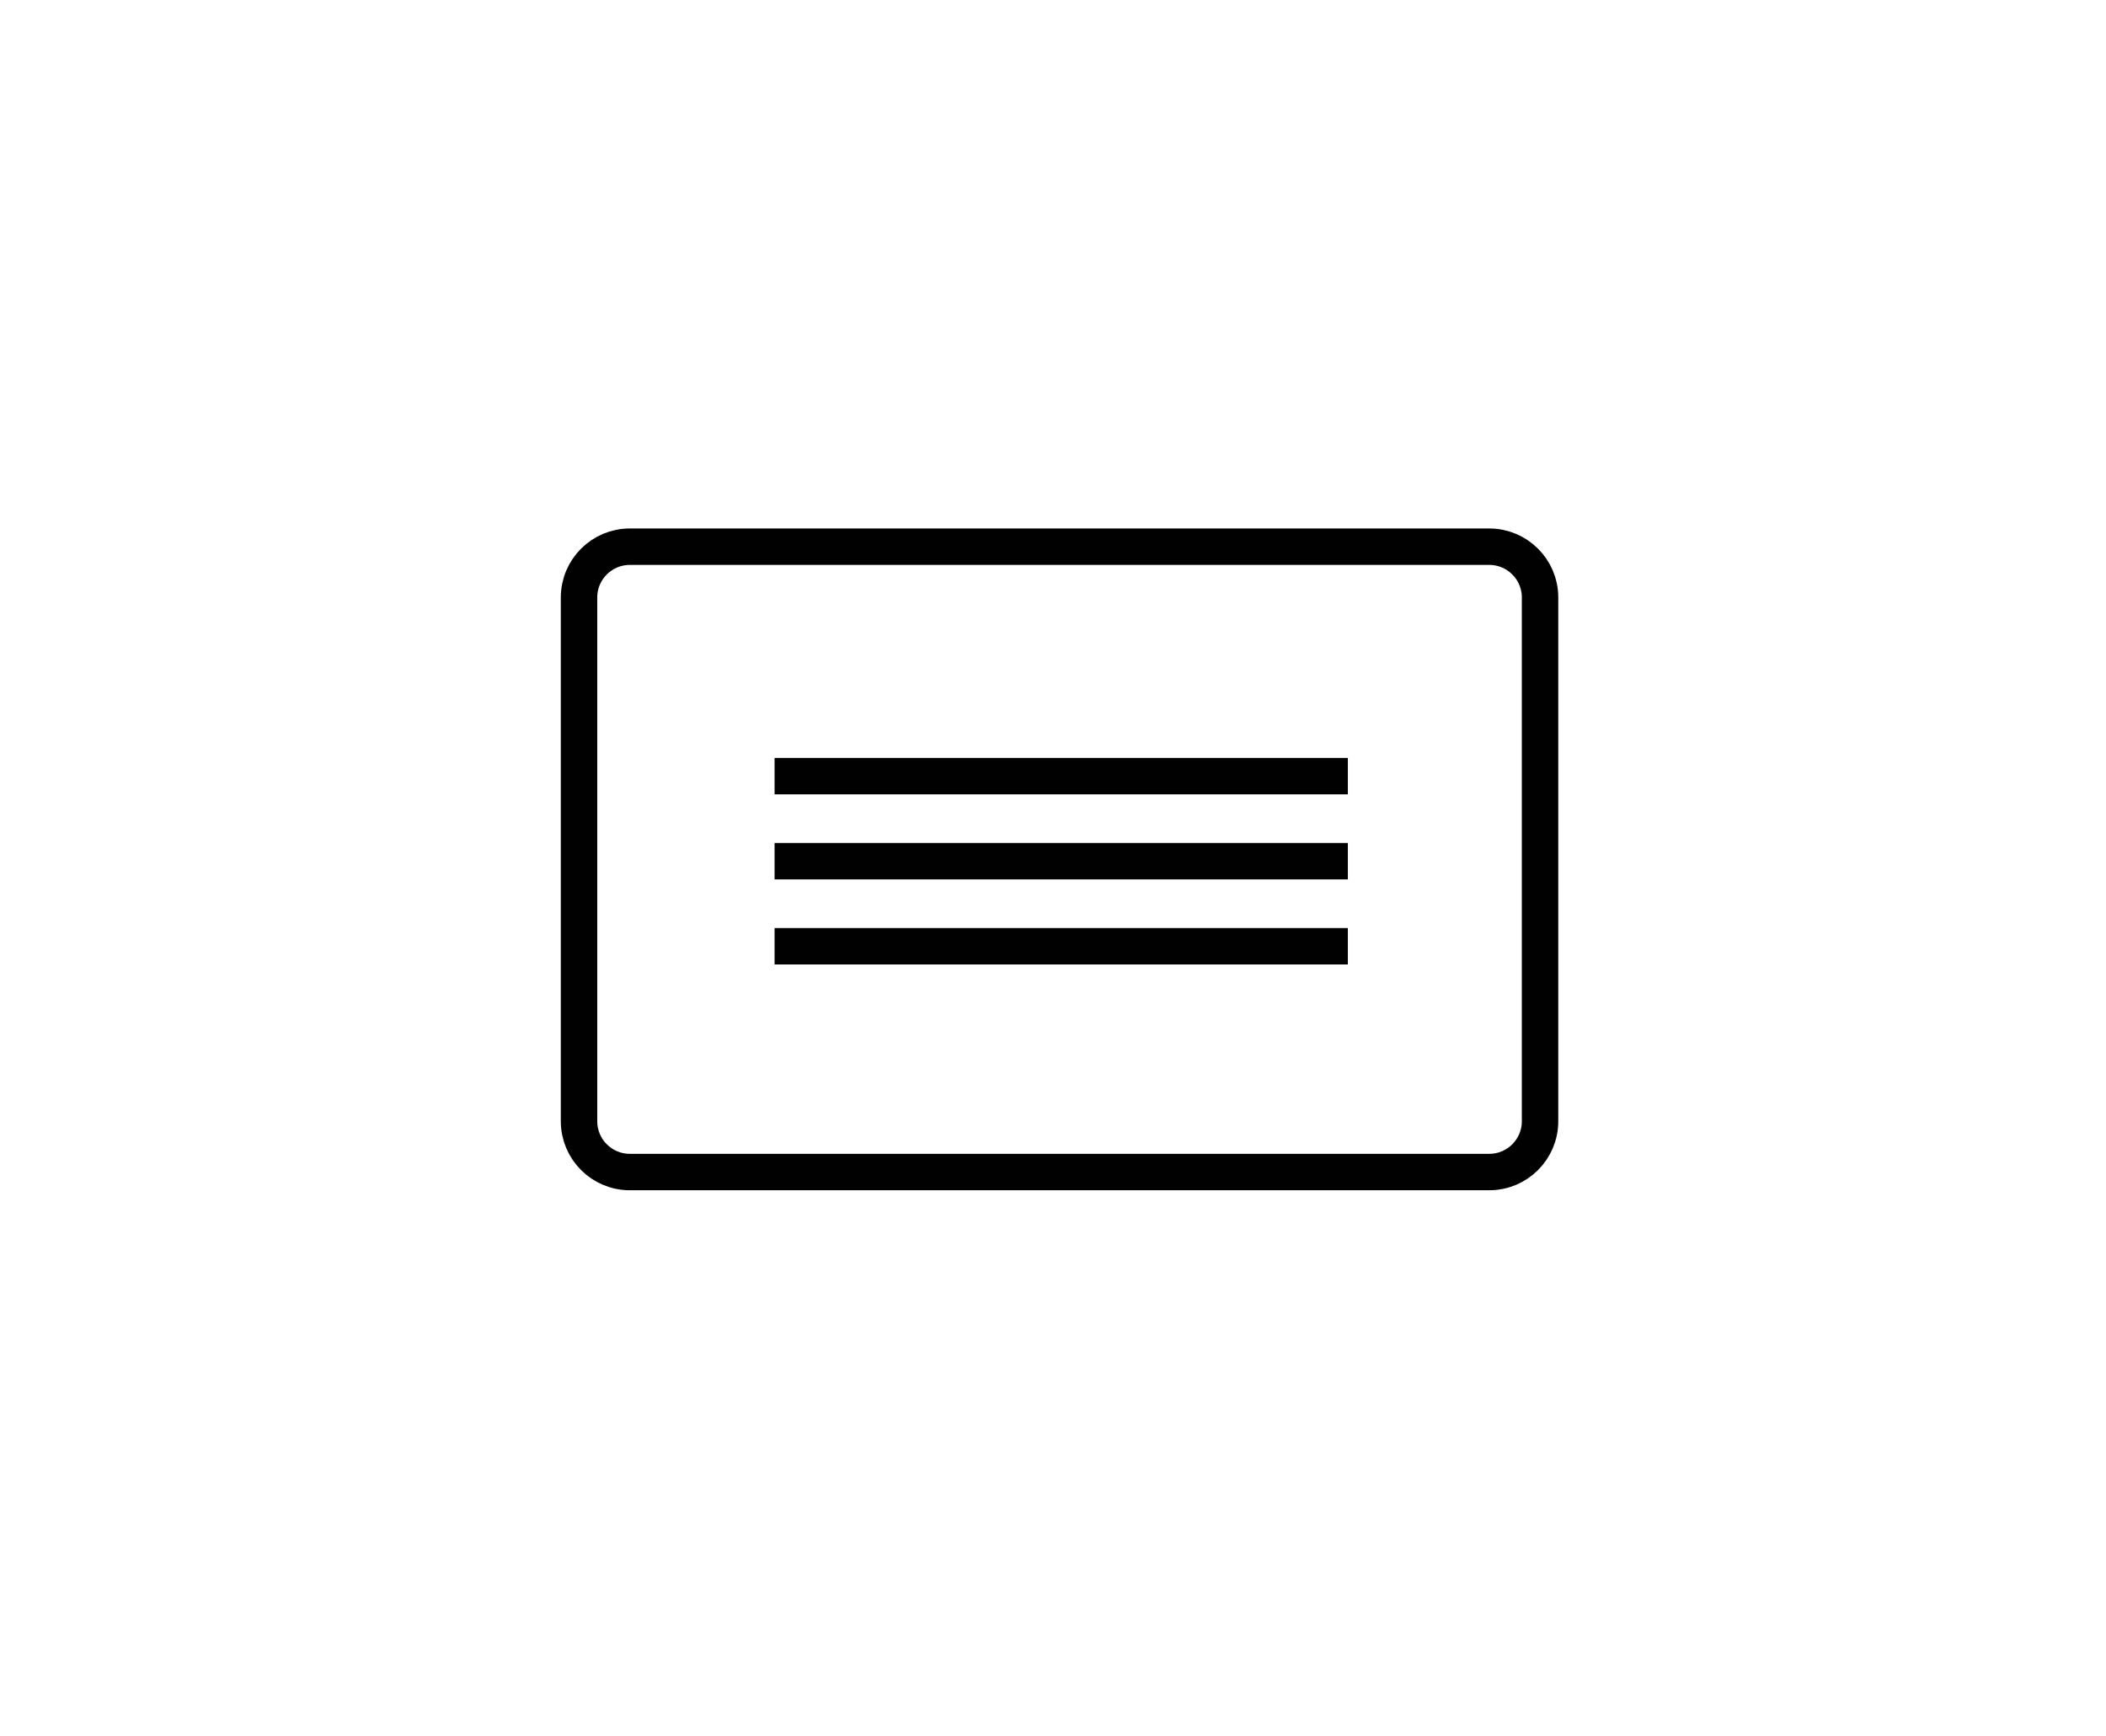 <?xml version="1.0" encoding="utf-8"?>
<!-- Generator: Adobe Illustrator 17.0.0, SVG Export Plug-In . SVG Version: 6.00 Build 0)  -->
<!DOCTYPE svg PUBLIC "-//W3C//DTD SVG 1.1//EN" "http://www.w3.org/Graphics/SVG/1.1/DTD/svg11.dtd">
<svg version="1.1" id="Layer_1" xmlns="http://www.w3.org/2000/svg" xmlns:xlink="http://www.w3.org/1999/xlink" x="0px" y="0px"
	 width="807.704px" height="666px" viewBox="0 0 807.704 666" enable-background="new 0 0 807.704 666" xml:space="preserve">
<line fill="none" stroke="#010101" stroke-width="13.974" stroke-miterlimit="10" x1="297.07" y1="297.7" x2="516.935" y2="297.7"/>
<line fill="none" stroke="#010101" stroke-width="13.974" stroke-miterlimit="10" x1="297.07" y1="362.955" x2="516.935" y2="362.955"/>
<line fill="none" stroke="#010101" stroke-width="13.974" stroke-miterlimit="10" x1="297.07" y1="330.327" x2="516.935" y2="330.327"/>
<path fill="none" stroke="#010101" stroke-width="13.974" stroke-miterlimit="10" d="M590.651,430.065
	c0,10.766-8.728,19.494-19.494,19.494H241.565c-10.766,0-19.494-8.728-19.494-19.494V229.184c0-10.766,8.728-19.494,19.494-19.494
	h329.592c10.766,0,19.494,8.728,19.494,19.494V430.065z"/>
</svg>
